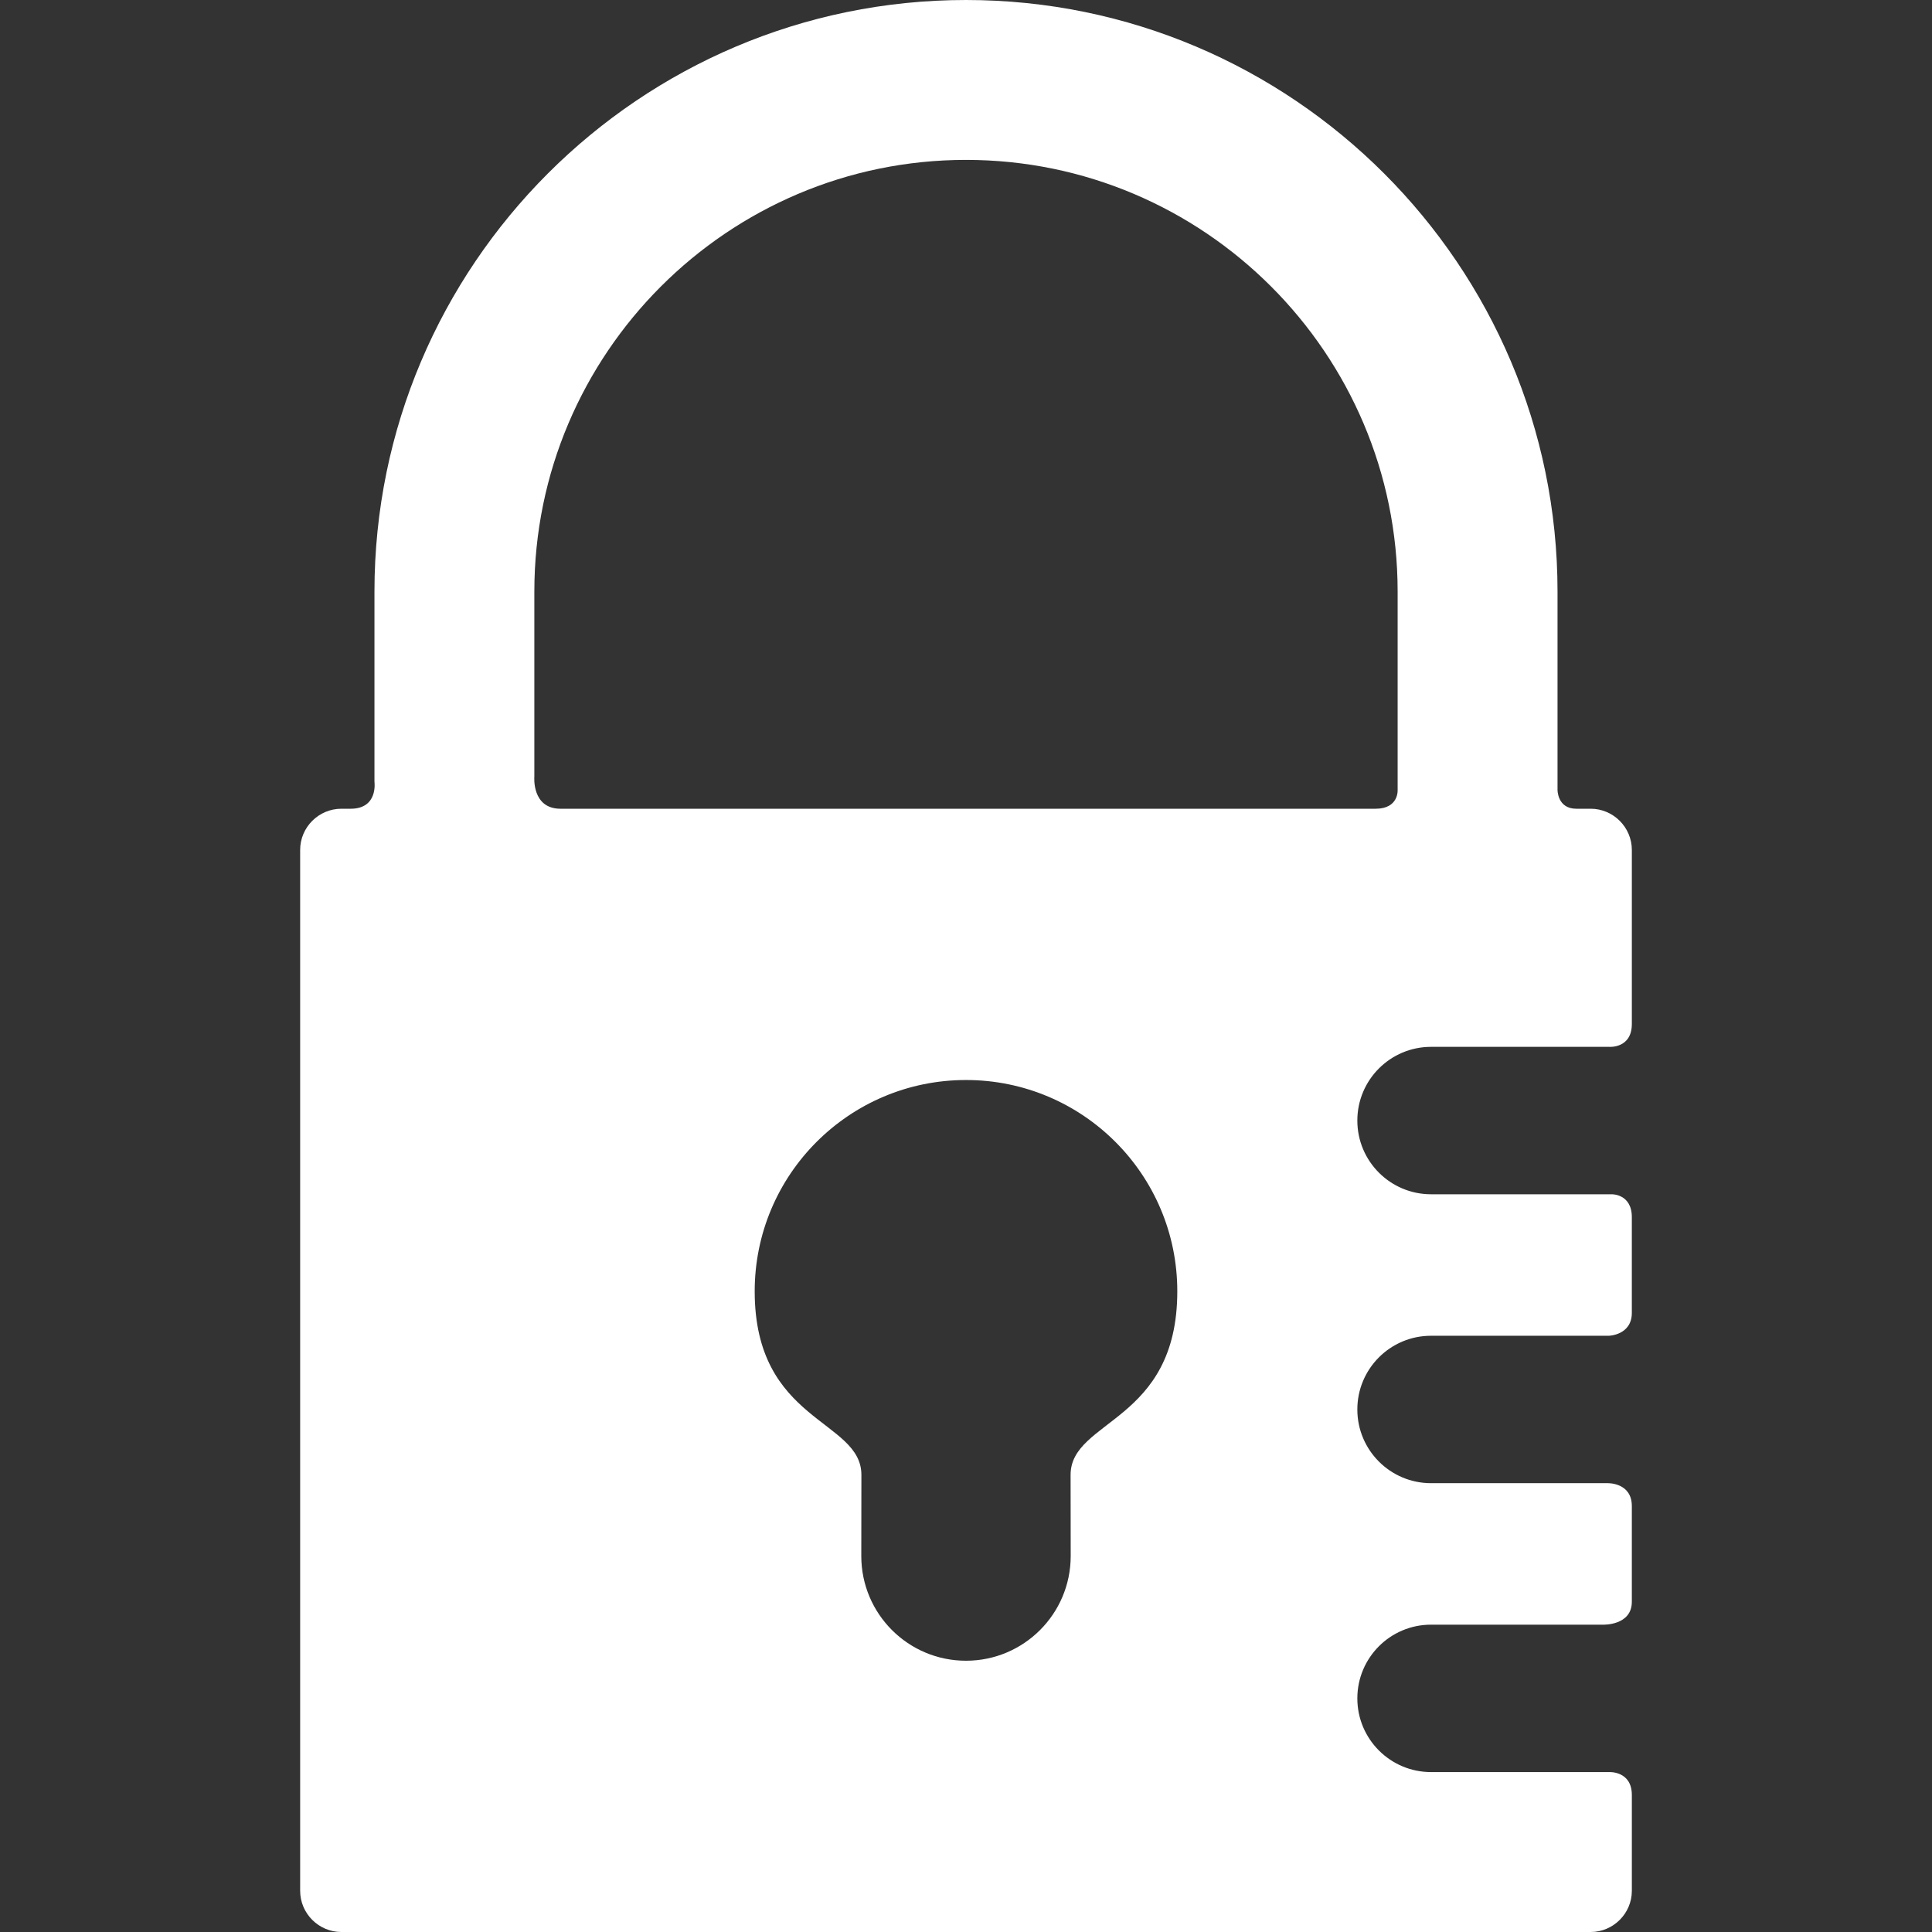 <?xml version="1.0" encoding="iso-8859-1"?>
<!-- Generator: Adobe Illustrator 18.1.1, SVG Export Plug-In . SVG Version: 6.00 Build 0)  -->
<svg version="1.1" id="Capa_1" xmlns="http://www.w3.org/2000/svg" xmlns:xlink="http://www.w3.org/1999/xlink" x="0px" y="0px"
	 viewBox="0 0 365.827 365.827" style="enable-background:new 0 0 365.827 365.827;" xml:space="preserve">

			<rect x="0" y="0" width="365.827" height="365.827" fill="#333333" stroke="none"/>

			<path style="fill:#fff;" d="M270.971,335.547c-7.708,0-13.957-6.249-13.957-13.957s6.249-13.957,13.957-13.957h32.597c0,0,5.423,0.192,5.423-4.34
				c0-4.528,0-12.499,0-18.111c0-4.482-4.556-4.34-4.556-4.34h-33.464c-7.708,0-13.957-6.249-13.957-13.957
				s6.249-13.957,13.957-13.957h33.682c0,0,4.338-0.114,4.338-4.34c0-4.528,0-12.499,0-18.112c0-4.462-3.833-4.34-3.833-4.34
				h-34.186c-7.708,0-13.957-6.249-13.957-13.957s6.249-13.957,13.957-13.957h33.753c0,0,4.267,0.339,4.267-4.34
				c0-8.236,0-32.946,0-32.946c0-4.29-3.51-7.8-7.8-7.8c0,0-2.039,0-2.719,0c-3.583,0-3.552-3.553-3.552-3.553v-37.574
				C294.921,50.247,244.675,0,182.913,0S70.904,50.247,70.904,112.009v36.033c0,0,0.735,5.095-4.514,5.095c-0.689,0-1.756,0-1.756,0
				c-4.289,0-7.799,3.51-7.799,7.8v197.09c0,4.29,3.51,7.8,7.799,7.8h236.558c4.29,0,7.8-3.51,7.8-7.8c0,0,0-13.605,0-18.14
				c0-4.574-4.267-4.34-4.267-4.34H270.971L270.971,335.547z M101.179,112.01c0-45.068,36.666-81.734,81.733-81.734
				s81.732,36.665,81.732,81.734v37.574c0,0,0.244,3.553-4.173,3.553c-21.539,0-118.828,0-154.333,0c-5.5,0-4.96-6.095-4.96-6.095
				V112.01H101.179z M202.718,279.27c0,4.925,0.021,15.365,0.021,15.365c0,10.95-8.876,19.827-19.826,19.827
				c-10.95,0-19.826-8.877-19.826-19.827c0,0,0.02-10.44,0.02-15.365c0-10.518-20.204-9.882-20.204-34.758
				c0-22.097,17.913-40.01,40.01-40.01s40.01,17.913,40.01,40.01C222.922,269.388,202.718,268.752,202.718,279.27z"/>


</svg>

